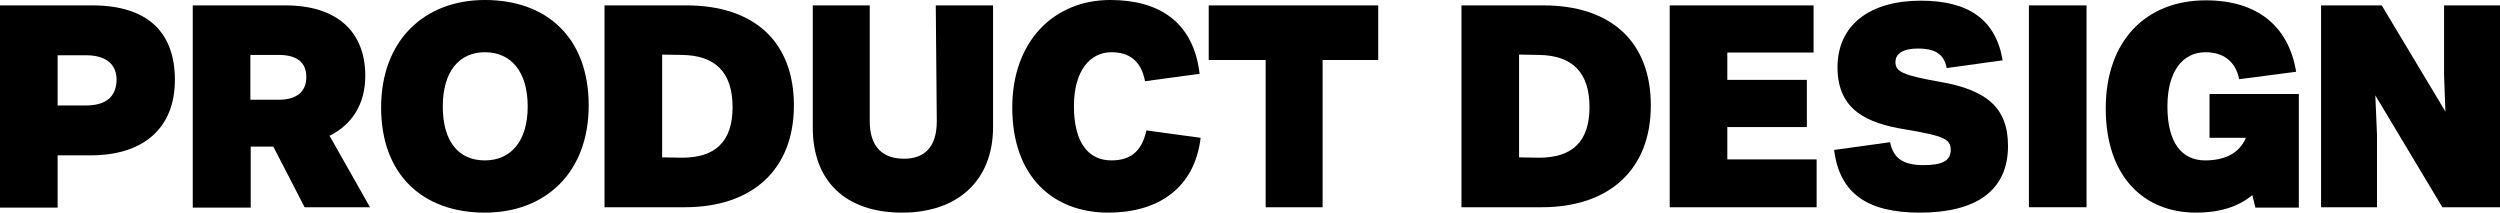 
<!-- Generator: Adobe Illustrator 24.0.3, SVG Export Plug-In . SVG Version: 6.00 Build 0)  -->
<svg version="1.1" xmlns="http://www.w3.org/2000/svg" xmlns:xlink="http://www.w3.org/1999/xlink" x="0px" y="0px"
	 viewBox="0 0 741.9 63.1" style="enable-background:new 0 0 741.9 63.1;" xml:space="preserve">
<style type="text/css">
	.st0{display:none;}
	.st1{display:inline;opacity:0.31;}
	.st2{display:inline;opacity:0.46;}
	.st3{display:inline;}
	.st4{fill:#00C6E6;stroke:#000000;stroke-width:3.19;stroke-linecap:round;stroke-linejoin:round;stroke-miterlimit:10;}
	.st5{fill:#FF2940;stroke:#000000;stroke-width:3.19;stroke-linecap:round;stroke-linejoin:round;stroke-miterlimit:10;}

		.st6{clip-path:url(#SVGID_1_);fill:none;stroke:#000000;stroke-width:2.278;stroke-linecap:round;stroke-linejoin:round;stroke-miterlimit:10;}
	.st7{clip-path:url(#SVGID_1_);fill:#FFFFFF;stroke:#000000;stroke-width:2.278;stroke-miterlimit:10;}

		.st8{clip-path:url(#SVGID_2_);fill:none;stroke:#000000;stroke-width:2.278;stroke-linecap:round;stroke-linejoin:round;stroke-miterlimit:10;}
	.st9{clip-path:url(#SVGID_2_);fill:#FFFFFF;stroke:#000000;stroke-width:2.278;stroke-miterlimit:10;}

		.st10{clip-path:url(#SVGID_4_);fill:none;stroke:#000000;stroke-width:2.278;stroke-linecap:round;stroke-linejoin:round;stroke-miterlimit:10;}

		.st11{clip-path:url(#SVGID_4_);fill:none;stroke:#000000;stroke-width:1.388;stroke-linecap:round;stroke-linejoin:round;stroke-miterlimit:10;}
	.st12{clip-path:url(#SVGID_4_);fill:#FFFFFF;stroke:#000000;stroke-width:2.278;stroke-miterlimit:10;}

		.st13{clip-path:url(#SVGID_5_);fill:#00C6E6;stroke:#000000;stroke-width:2.278;stroke-linecap:round;stroke-linejoin:round;stroke-miterlimit:10;}

		.st14{clip-path:url(#SVGID_5_);fill:none;stroke:#000000;stroke-width:2.278;stroke-linecap:round;stroke-linejoin:round;stroke-miterlimit:10;}

		.st15{clip-path:url(#SVGID_5_);fill:#FFFFFF;stroke:#000000;stroke-width:2.278;stroke-linecap:round;stroke-linejoin:round;stroke-miterlimit:10;}

		.st16{clip-path:url(#SVGID_6_);fill:none;stroke:#000000;stroke-width:2.278;stroke-linecap:round;stroke-linejoin:round;stroke-miterlimit:10;}
	.st17{clip-path:url(#SVGID_6_);fill:#FFFFFF;stroke:#000000;stroke-width:2.278;stroke-miterlimit:10;}

		.st18{clip-path:url(#SVGID_7_);fill:none;stroke:#000000;stroke-width:2.278;stroke-linecap:round;stroke-linejoin:round;stroke-miterlimit:10;}
	.st19{clip-path:url(#SVGID_7_);fill:#FFFFFF;stroke:#000000;stroke-width:2.278;stroke-miterlimit:10;}

		.st20{clip-path:url(#SVGID_8_);fill:none;stroke:#000000;stroke-width:2.278;stroke-linecap:round;stroke-linejoin:round;stroke-miterlimit:10;}
	.st21{clip-path:url(#SVGID_8_);fill:#FFFFFF;stroke:#000000;stroke-width:2.278;stroke-miterlimit:10;}

		.st22{clip-path:url(#SVGID_9_);fill:none;stroke:#000000;stroke-width:2.278;stroke-linecap:round;stroke-linejoin:round;stroke-miterlimit:10;}
	.st23{clip-path:url(#SVGID_9_);fill:#FFFFFF;stroke:#000000;stroke-width:2.278;stroke-miterlimit:10;}

		.st24{clip-path:url(#SVGID_10_);fill:none;stroke:#000000;stroke-width:2.278;stroke-linecap:round;stroke-linejoin:round;stroke-miterlimit:10;}

		.st25{clip-path:url(#SVGID_10_);fill:#FFFFFF;stroke:#000000;stroke-width:2.278;stroke-linecap:round;stroke-linejoin:round;stroke-miterlimit:10;}

		.st26{clip-path:url(#SVGID_11_);fill:none;stroke:#000000;stroke-width:2.278;stroke-linecap:round;stroke-linejoin:round;stroke-miterlimit:10;}

		.st27{clip-path:url(#SVGID_11_);fill:#FFFFFF;stroke:#000000;stroke-width:2.278;stroke-linecap:round;stroke-linejoin:round;stroke-miterlimit:10;}
	.st28{clip-path:url(#SVGID_11_);fill:#FFFFFF;stroke:#000000;stroke-width:2.278;stroke-miterlimit:10;}

		.st29{clip-path:url(#SVGID_12_);fill:none;stroke:#000000;stroke-width:2.278;stroke-linecap:round;stroke-linejoin:round;stroke-miterlimit:10;}
	.st30{clip-path:url(#SVGID_12_);fill:#FFFFFF;stroke:#000000;stroke-width:2.278;stroke-miterlimit:10;}
	.st31{fill:none;stroke:#000000;stroke-width:2.278;stroke-linecap:round;stroke-linejoin:round;stroke-miterlimit:10;}
	.st32{fill:#FF2940;stroke:#000000;stroke-width:1.565;stroke-linecap:round;stroke-linejoin:round;stroke-miterlimit:10;}
	.st33{fill:#00C6E6;stroke:#000000;stroke-width:1.565;stroke-linecap:round;stroke-linejoin:round;stroke-miterlimit:10;}

		.st34{clip-path:url(#SVGID_13_);fill:none;stroke:#000000;stroke-width:1.043;stroke-linecap:round;stroke-linejoin:round;stroke-miterlimit:10;}
	.st35{clip-path:url(#SVGID_13_);fill:#FFFFFF;stroke:#000000;stroke-width:1.043;stroke-miterlimit:10;}

		.st36{clip-path:url(#SVGID_14_);fill:none;stroke:#000000;stroke-width:1.043;stroke-linecap:round;stroke-linejoin:round;stroke-miterlimit:10;}
	.st37{clip-path:url(#SVGID_14_);fill:#FFFFFF;stroke:#000000;stroke-width:1.043;stroke-miterlimit:10;}

		.st38{clip-path:url(#SVGID_15_);fill:none;stroke:#000000;stroke-width:1.043;stroke-linecap:round;stroke-linejoin:round;stroke-miterlimit:10;}

		.st39{clip-path:url(#SVGID_15_);fill:none;stroke:#000000;stroke-width:0.79;stroke-linecap:round;stroke-linejoin:round;stroke-miterlimit:10;}
	.st40{clip-path:url(#SVGID_15_);fill:#FFFFFF;stroke:#000000;stroke-width:1.043;stroke-miterlimit:10;}

		.st41{clip-path:url(#SVGID_16_);fill:#00C6E6;stroke:#000000;stroke-width:1.043;stroke-linecap:round;stroke-linejoin:round;stroke-miterlimit:10;}

		.st42{clip-path:url(#SVGID_16_);fill:none;stroke:#000000;stroke-width:1.043;stroke-linecap:round;stroke-linejoin:round;stroke-miterlimit:10;}

		.st43{clip-path:url(#SVGID_16_);fill:#FFFFFF;stroke:#000000;stroke-width:1.043;stroke-linecap:round;stroke-linejoin:round;stroke-miterlimit:10;}

		.st44{clip-path:url(#SVGID_17_);fill:none;stroke:#000000;stroke-width:1.043;stroke-linecap:round;stroke-linejoin:round;stroke-miterlimit:10;}
	.st45{clip-path:url(#SVGID_17_);fill:#FFFFFF;stroke:#000000;stroke-width:1.043;stroke-miterlimit:10;}

		.st46{clip-path:url(#SVGID_18_);fill:none;stroke:#000000;stroke-width:1.043;stroke-linecap:round;stroke-linejoin:round;stroke-miterlimit:10;}
	.st47{clip-path:url(#SVGID_18_);fill:#FFFFFF;stroke:#000000;stroke-width:1.043;stroke-miterlimit:10;}

		.st48{clip-path:url(#SVGID_19_);fill:none;stroke:#000000;stroke-width:1.043;stroke-linecap:round;stroke-linejoin:round;stroke-miterlimit:10;}
	.st49{clip-path:url(#SVGID_19_);fill:#FFFFFF;stroke:#000000;stroke-width:1.043;stroke-miterlimit:10;}

		.st50{clip-path:url(#SVGID_20_);fill:none;stroke:#000000;stroke-width:1.043;stroke-linecap:round;stroke-linejoin:round;stroke-miterlimit:10;}

		.st51{clip-path:url(#SVGID_20_);fill:#FFFFFF;stroke:#000000;stroke-width:1.043;stroke-linecap:round;stroke-linejoin:round;stroke-miterlimit:10;}

		.st52{clip-path:url(#SVGID_21_);fill:none;stroke:#000000;stroke-width:1.043;stroke-linecap:round;stroke-linejoin:round;stroke-miterlimit:10;}

		.st53{clip-path:url(#SVGID_21_);fill:#FFFFFF;stroke:#000000;stroke-width:1.043;stroke-linecap:round;stroke-linejoin:round;stroke-miterlimit:10;}
	.st54{clip-path:url(#SVGID_21_);fill:#FFFFFF;stroke:#000000;stroke-width:1.043;stroke-miterlimit:10;}

		.st55{clip-path:url(#SVGID_22_);fill:none;stroke:#000000;stroke-width:1.043;stroke-linecap:round;stroke-linejoin:round;stroke-miterlimit:10;}
	.st56{clip-path:url(#SVGID_22_);fill:#FFFFFF;stroke:#000000;stroke-width:1.043;stroke-miterlimit:10;}
	.st57{fill:none;stroke:#000000;stroke-width:1.043;stroke-linecap:round;stroke-linejoin:round;stroke-miterlimit:10;}

		.st58{clip-path:url(#SVGID_24_);fill:none;stroke:#000000;stroke-width:1.043;stroke-linecap:round;stroke-linejoin:round;stroke-miterlimit:10;}
	.st59{clip-path:url(#SVGID_24_);fill:#FFFFFF;stroke:#000000;stroke-width:1.043;stroke-miterlimit:10;}
	.st60{fill:#FFF600;}
	.st61{fill:#00C6E6;}
	.st62{fill:#FFFFFF;}
	.st63{fill:#DEDEDE;}
	.st64{fill:#0A2CAE;}
	.st65{fill:#1B9648;}
	.st66{fill:#FF2940;}
	.st67{fill:#3E3A39;}
</style>
<g id="レイヤー_2" class="st0">
</g>
<g id="レイヤー_1">
</g>
<g id="Design_Data">
	<g>
		<path d="M51.9,23.7c0,14.3-9.3,22.4-25,22.4h-9.8v15.5H0V1.6h27.4C43.6,1.6,51.9,9.4,51.9,23.7z M25.5,16.4h-8.4v14.9h8.4
			c5.7,0,9-2.4,9.1-7.6C34.6,18.7,31,16.4,25.5,16.4z"/>
		<path d="M81.1,43.5h-6.7v18.1H57.2V1.6h27.5c15.1,0,23.7,7.6,23.7,20.9c0,8.5-4,14.5-10.6,17.8l12,21.2H90.4L81.1,43.5z
			 M74.3,29.6h8.4c5.1,0,8.2-2.2,8.2-6.7c0-4.6-3-6.6-8.2-6.6h-8.4V29.6z"/>
		<path d="M113.1,31.9C113.1,12,125.9,0,143.9,0c18.5,0,30.8,11.3,30.8,31.3c0,19.9-12.8,31.8-30.8,31.8
			C125.4,63.1,113.1,51.8,113.1,31.9z M156.6,31.6c0-10.3-4.9-16.1-12.7-16.1c-7.7,0-12.5,5.8-12.5,16.1s4.6,16,12.5,16
			C151.6,47.6,156.6,41.9,156.6,31.6z"/>
		<path d="M235.6,31.3c0,19-12.3,30.2-32.4,30.2h-23.8V1.6h24.3C223.6,1.6,235.6,12.2,235.6,31.3z M217.4,31.8
			c0-10.4-5.2-15.4-15.1-15.5l-5.8-0.1v30.5l5.9,0.1C212.2,46.8,217.4,42.1,217.4,31.8z"/>
		<path d="M294.7,1.6v36.1c0,15.8-10.4,25.4-27,25.4c-16.6,0-26.5-9.2-26.5-25.2V1.6h16.9v34.3c0,7.8,3.9,11.2,10.2,11.2
			c5.8,0,9.7-3.2,9.7-11.1l-0.3-34.4H294.7z"/>
		<path d="M300.4,31.9c0-19.6,12.3-31.9,29.1-31.9c14.7,0,24.7,6.7,26.5,21.9l-16.2,2.2c-1.2-6.2-4.8-8.6-10-8.6
			c-6.3,0-11.1,5.5-11.1,16c0,11.1,4.5,16.1,11.1,16.1c5.3,0,9-2.3,10.4-8.9l16.1,2.2c-1.8,15.1-12.8,22.2-27.4,22.2
			C312.5,63.1,300.4,52.4,300.4,31.9z"/>
		<path d="M409,17.8h-16.5v43.7h-16.9V17.8h-16.9V1.6H409V17.8z"/>
		<path d="M489.9,31.3c0,19-12.3,30.2-32.4,30.2h-23.8V1.6H458C477.9,1.6,489.9,12.2,489.9,31.3z M471.7,31.8
			c0-10.4-5.2-15.4-15.1-15.5l-5.8-0.1v30.5l5.9,0.1C466.5,46.8,471.7,42.1,471.7,31.8z"/>
		<path d="M539.1,47.4v14.1h-43.6V1.6h42.7v14h-25.6v8.1h23.6v14h-23.6v9.6H539.1z"/>
		<path d="M544.3,44.5l16.6-2.3c1,5,4.2,6.8,9.9,6.8c5.4,0,8.1-1.2,8.1-4.5c0-3.3-2.2-4.2-13.5-6.1c-11.1-1.8-20.1-5.6-20.1-18.4
			c0-12.6,9.6-19.8,24.7-19.8c14.3,0,22.3,5.7,24.3,17.7l-16.6,2.3c-0.8-4.5-4-5.8-8.5-5.8c-4.6,0-6.7,1.6-6.7,4
			c0,2.8,1.9,3.9,13.3,5.9c13.7,2.4,20.1,7.6,20.1,19c0,13.3-9.5,19.8-26.2,19.8C554.3,63.1,545.9,57.5,544.3,44.5z"/>
		<path d="M602.1,1.6h17.1v59.9h-17.1V1.6z"/>
		<path d="M682.2,27.9v33.7h-12.9l-0.9-3.7c-4.3,3.6-10,5.2-16.7,5.2c-15.5,0-26.8-10.7-26.8-30.9c0-20.2,12-32.1,29.7-32.1
			c15.3,0,24.6,7.7,26.8,21.2l-16.9,2.2c-1.1-5.4-4.8-8-10-8c-6.8,0-11.3,5.7-11.3,16.1c0,10.8,4.3,16,11.2,16
			c7.8,0,10.8-3.7,12.1-6.7h-10.8v-13H682.2z"/>
		<path d="M741.9,1.6v59.9h-17.1l-19.9-33.2l0.5,11.7v21.5h-16.6V1.6h18l18.9,31.5l-0.4-10.8V1.6H741.9z"/>
	</g>
</g>
<g id="Text">
</g>
</svg>
